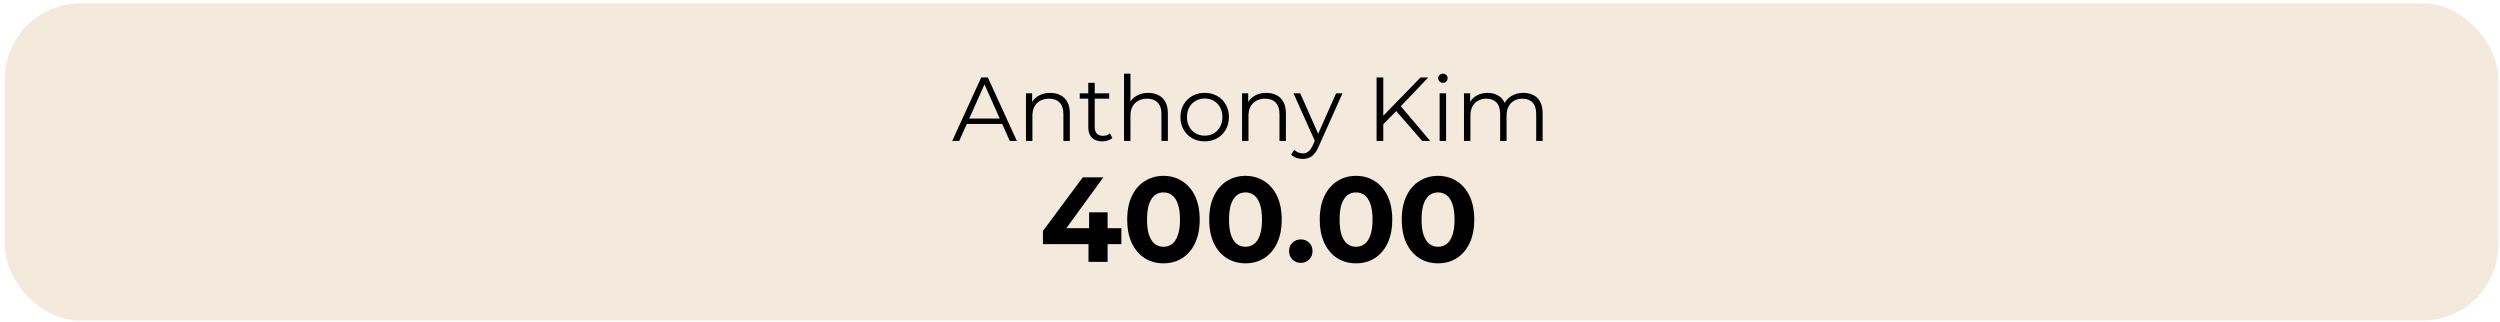 <svg width="443" height="57" viewBox="0 0 443 57" fill="none" xmlns="http://www.w3.org/2000/svg">
<rect x="1.521" y="1.274" width="440.504" height="54.859" rx="12.711" fill="#F3E9DC"/>
<rect x="1.521" y="1.274" width="440.504" height="54.859" rx="12.711" stroke="#F3E9DC" stroke-width="1.338"/>
<path d="M168.735 24.968L173.873 13.729H175.045L180.183 24.968H178.931L174.21 14.419H174.692L169.971 24.968H168.735ZM170.758 21.966L171.111 21.002H177.646L177.999 21.966H170.758ZM186.104 16.458C186.79 16.458 187.389 16.592 187.903 16.86C188.427 17.117 188.834 17.513 189.123 18.048C189.423 18.583 189.573 19.258 189.573 20.071V24.968H188.433V20.183C188.433 19.295 188.208 18.626 187.758 18.176C187.319 17.716 186.699 17.486 185.896 17.486C185.296 17.486 184.772 17.609 184.322 17.855C183.883 18.091 183.541 18.439 183.295 18.899C183.059 19.349 182.941 19.895 182.941 20.537V24.968H181.801V16.539H182.893V18.851L182.717 18.417C182.984 17.807 183.412 17.331 184.001 16.988C184.59 16.635 185.291 16.458 186.104 16.458ZM195.317 25.049C194.525 25.049 193.915 24.834 193.487 24.406C193.059 23.978 192.845 23.373 192.845 22.592V14.676H193.985V22.528C193.985 23.02 194.108 23.4 194.354 23.668C194.611 23.935 194.975 24.069 195.446 24.069C195.949 24.069 196.366 23.925 196.698 23.636L197.1 24.454C196.875 24.658 196.602 24.808 196.281 24.904C195.97 25 195.649 25.049 195.317 25.049ZM191.335 17.486V16.539H196.554V17.486H191.335ZM203.478 16.458C204.163 16.458 204.762 16.592 205.276 16.86C205.801 17.117 206.208 17.513 206.497 18.048C206.796 18.583 206.946 19.258 206.946 20.071V24.968H205.806V20.183C205.806 19.295 205.581 18.626 205.132 18.176C204.693 17.716 204.072 17.486 203.269 17.486C202.67 17.486 202.145 17.609 201.696 17.855C201.257 18.091 200.914 18.439 200.668 18.899C200.433 19.349 200.315 19.895 200.315 20.537V24.968H199.175V13.055H200.315V18.851L200.09 18.417C200.358 17.807 200.786 17.331 201.375 16.988C201.963 16.635 202.664 16.458 203.478 16.458ZM213.461 25.049C212.648 25.049 211.915 24.867 211.262 24.503C210.62 24.128 210.111 23.619 209.736 22.977C209.362 22.324 209.174 21.58 209.174 20.745C209.174 19.9 209.362 19.156 209.736 18.514C210.111 17.871 210.62 17.368 211.262 17.004C211.904 16.64 212.637 16.458 213.461 16.458C214.296 16.458 215.035 16.64 215.677 17.004C216.33 17.368 216.839 17.871 217.203 18.514C217.577 19.156 217.765 19.9 217.765 20.745C217.765 21.58 217.577 22.324 217.203 22.977C216.839 23.619 216.33 24.128 215.677 24.503C215.024 24.867 214.286 25.049 213.461 25.049ZM213.461 24.037C214.072 24.037 214.612 23.903 215.083 23.636C215.554 23.357 215.923 22.972 216.191 22.48C216.469 21.976 216.609 21.398 216.609 20.745C216.609 20.082 216.469 19.504 216.191 19.011C215.923 18.519 215.554 18.139 215.083 17.871C214.612 17.593 214.077 17.454 213.478 17.454C212.878 17.454 212.343 17.593 211.872 17.871C211.401 18.139 211.026 18.519 210.748 19.011C210.47 19.504 210.33 20.082 210.33 20.745C210.33 21.398 210.47 21.976 210.748 22.48C211.026 22.972 211.401 23.357 211.872 23.636C212.343 23.903 212.873 24.037 213.461 24.037ZM224.395 16.458C225.08 16.458 225.68 16.592 226.193 16.86C226.718 17.117 227.125 17.513 227.414 18.048C227.713 18.583 227.863 19.258 227.863 20.071V24.968H226.723V20.183C226.723 19.295 226.498 18.626 226.049 18.176C225.61 17.716 224.989 17.486 224.186 17.486C223.587 17.486 223.062 17.609 222.613 17.855C222.174 18.091 221.831 18.439 221.585 18.899C221.35 19.349 221.232 19.895 221.232 20.537V24.968H220.092V16.539H221.184V18.851L221.007 18.417C221.275 17.807 221.703 17.331 222.292 16.988C222.88 16.635 223.582 16.458 224.395 16.458ZM230.85 28.163C230.454 28.163 230.074 28.099 229.71 27.971C229.357 27.842 229.052 27.65 228.795 27.393L229.325 26.542C229.539 26.745 229.769 26.9 230.015 27.007C230.272 27.125 230.556 27.184 230.866 27.184C231.241 27.184 231.562 27.077 231.829 26.863C232.108 26.66 232.37 26.296 232.616 25.771L233.162 24.535L233.291 24.358L236.759 16.539H237.883L233.66 25.98C233.424 26.526 233.162 26.959 232.873 27.28C232.595 27.602 232.29 27.826 231.958 27.955C231.626 28.094 231.257 28.163 230.85 28.163ZM233.098 25.209L229.212 16.539H230.4L233.836 24.278L233.098 25.209ZM244.959 22.174L244.911 20.729L251.719 13.729H253.083L248.122 18.931L247.448 19.654L244.959 22.174ZM243.931 24.968V13.729H245.119V24.968H243.931ZM252.008 24.968L247.159 19.381L247.961 18.514L253.421 24.968H252.008ZM255.105 24.968V16.539H256.245V24.968H255.105ZM255.683 14.676C255.448 14.676 255.25 14.596 255.089 14.435C254.929 14.275 254.849 14.082 254.849 13.857C254.849 13.633 254.929 13.445 255.089 13.295C255.25 13.135 255.448 13.055 255.683 13.055C255.919 13.055 256.117 13.129 256.278 13.279C256.438 13.429 256.518 13.616 256.518 13.841C256.518 14.077 256.438 14.275 256.278 14.435C256.128 14.596 255.93 14.676 255.683 14.676ZM269.95 16.458C270.636 16.458 271.23 16.592 271.733 16.86C272.246 17.117 272.643 17.513 272.921 18.048C273.21 18.583 273.354 19.258 273.354 20.071V24.968H272.214V20.183C272.214 19.295 272 18.626 271.572 18.176C271.155 17.716 270.561 17.486 269.79 17.486C269.212 17.486 268.709 17.609 268.281 17.855C267.863 18.091 267.537 18.439 267.301 18.899C267.076 19.349 266.964 19.895 266.964 20.537V24.968H265.824V20.183C265.824 19.295 265.61 18.626 265.182 18.176C264.754 17.716 264.154 17.486 263.383 17.486C262.816 17.486 262.318 17.609 261.89 17.855C261.462 18.091 261.13 18.439 260.895 18.899C260.67 19.349 260.557 19.895 260.557 20.537V24.968H259.417V16.539H260.509V18.819L260.333 18.417C260.59 17.807 261.002 17.331 261.569 16.988C262.147 16.635 262.827 16.458 263.608 16.458C264.432 16.458 265.134 16.667 265.712 17.085C266.29 17.491 266.664 18.107 266.836 18.931L266.386 18.755C266.632 18.069 267.066 17.518 267.686 17.101C268.318 16.672 269.073 16.458 269.95 16.458Z" fill="black"/>
<path d="M184.811 43.258V40.924L191.876 31.419H195.515L188.601 40.924L186.909 40.432H198.705V43.258H184.811ZM192.882 46.405V43.258L192.989 40.432V37.627H196.265V46.405H192.882ZM206.165 46.662C204.938 46.662 203.839 46.362 202.868 45.763C201.898 45.149 201.134 44.264 200.578 43.108C200.021 41.952 199.743 40.553 199.743 38.912C199.743 37.27 200.021 35.872 200.578 34.716C201.134 33.56 201.898 32.682 202.868 32.083C203.839 31.469 204.938 31.162 206.165 31.162C207.407 31.162 208.506 31.469 209.462 32.083C210.433 32.682 211.196 33.56 211.753 34.716C212.309 35.872 212.588 37.27 212.588 38.912C212.588 40.553 212.309 41.952 211.753 43.108C211.196 44.264 210.433 45.149 209.462 45.763C208.506 46.362 207.407 46.662 206.165 46.662ZM206.165 43.729C206.75 43.729 207.257 43.565 207.685 43.236C208.128 42.908 208.47 42.387 208.713 41.673C208.97 40.96 209.098 40.039 209.098 38.912C209.098 37.784 208.97 36.864 208.713 36.15C208.47 35.437 208.128 34.916 207.685 34.587C207.257 34.259 206.75 34.095 206.165 34.095C205.594 34.095 205.088 34.259 204.645 34.587C204.217 34.916 203.874 35.437 203.618 36.15C203.375 36.864 203.254 37.784 203.254 38.912C203.254 40.039 203.375 40.96 203.618 41.673C203.874 42.387 204.217 42.908 204.645 43.236C205.088 43.565 205.594 43.729 206.165 43.729ZM220.695 46.662C219.468 46.662 218.369 46.362 217.398 45.763C216.428 45.149 215.664 44.264 215.108 43.108C214.551 41.952 214.273 40.553 214.273 38.912C214.273 37.27 214.551 35.872 215.108 34.716C215.664 33.56 216.428 32.682 217.398 32.083C218.369 31.469 219.468 31.162 220.695 31.162C221.937 31.162 223.036 31.469 223.992 32.083C224.963 32.682 225.726 33.56 226.283 34.716C226.84 35.872 227.118 37.27 227.118 38.912C227.118 40.553 226.84 41.952 226.283 43.108C225.726 44.264 224.963 45.149 223.992 45.763C223.036 46.362 221.937 46.662 220.695 46.662ZM220.695 43.729C221.281 43.729 221.787 43.565 222.215 43.236C222.658 42.908 223 42.387 223.243 41.673C223.5 40.96 223.628 40.039 223.628 38.912C223.628 37.784 223.5 36.864 223.243 36.15C223 35.437 222.658 34.916 222.215 34.587C221.787 34.259 221.281 34.095 220.695 34.095C220.124 34.095 219.618 34.259 219.175 34.587C218.747 34.916 218.405 35.437 218.148 36.15C217.905 36.864 217.784 37.784 217.784 38.912C217.784 40.039 217.905 40.96 218.148 41.673C218.405 42.387 218.747 42.908 219.175 43.236C219.618 43.565 220.124 43.729 220.695 43.729ZM230.501 46.576C229.93 46.576 229.437 46.383 229.024 45.998C228.624 45.598 228.424 45.092 228.424 44.478C228.424 43.864 228.624 43.372 229.024 43.001C229.437 42.615 229.93 42.423 230.501 42.423C231.086 42.423 231.578 42.615 231.978 43.001C232.378 43.372 232.577 43.864 232.577 44.478C232.577 45.092 232.378 45.598 231.978 45.998C231.578 46.383 231.086 46.576 230.501 46.576ZM240.285 46.662C239.057 46.662 237.959 46.362 236.988 45.763C236.017 45.149 235.254 44.264 234.697 43.108C234.141 41.952 233.862 40.553 233.862 38.912C233.862 37.27 234.141 35.872 234.697 34.716C235.254 33.56 236.017 32.682 236.988 32.083C237.959 31.469 239.057 31.162 240.285 31.162C241.527 31.162 242.626 31.469 243.582 32.083C244.552 32.682 245.316 33.56 245.873 34.716C246.429 35.872 246.707 37.27 246.707 38.912C246.707 40.553 246.429 41.952 245.873 43.108C245.316 44.264 244.552 45.149 243.582 45.763C242.626 46.362 241.527 46.662 240.285 46.662ZM240.285 43.729C240.87 43.729 241.377 43.565 241.805 43.236C242.247 42.908 242.59 42.387 242.833 41.673C243.089 40.96 243.218 40.039 243.218 38.912C243.218 37.784 243.089 36.864 242.833 36.15C242.59 35.437 242.247 34.916 241.805 34.587C241.377 34.259 240.87 34.095 240.285 34.095C239.714 34.095 239.207 34.259 238.765 34.587C238.337 34.916 237.994 35.437 237.737 36.15C237.495 36.864 237.373 37.784 237.373 38.912C237.373 40.039 237.495 40.96 237.737 41.673C237.994 42.387 238.337 42.908 238.765 43.236C239.207 43.565 239.714 43.729 240.285 43.729ZM254.815 46.662C253.588 46.662 252.489 46.362 251.518 45.763C250.548 45.149 249.784 44.264 249.227 43.108C248.671 41.952 248.393 40.553 248.393 38.912C248.393 37.27 248.671 35.872 249.227 34.716C249.784 33.56 250.548 32.682 251.518 32.083C252.489 31.469 253.588 31.162 254.815 31.162C256.057 31.162 257.156 31.469 258.112 32.083C259.082 32.682 259.846 33.56 260.403 34.716C260.959 35.872 261.238 37.27 261.238 38.912C261.238 40.553 260.959 41.952 260.403 43.108C259.846 44.264 259.082 45.149 258.112 45.763C257.156 46.362 256.057 46.662 254.815 46.662ZM254.815 43.729C255.4 43.729 255.907 43.565 256.335 43.236C256.778 42.908 257.12 42.387 257.363 41.673C257.62 40.96 257.748 40.039 257.748 38.912C257.748 37.784 257.62 36.864 257.363 36.15C257.12 35.437 256.778 34.916 256.335 34.587C255.907 34.259 255.4 34.095 254.815 34.095C254.244 34.095 253.738 34.259 253.295 34.587C252.867 34.916 252.524 35.437 252.267 36.15C252.025 36.864 251.904 37.784 251.904 38.912C251.904 40.039 252.025 40.96 252.267 41.673C252.524 42.387 252.867 42.908 253.295 43.236C253.738 43.565 254.244 43.729 254.815 43.729Z" fill="black"/>
</svg>
